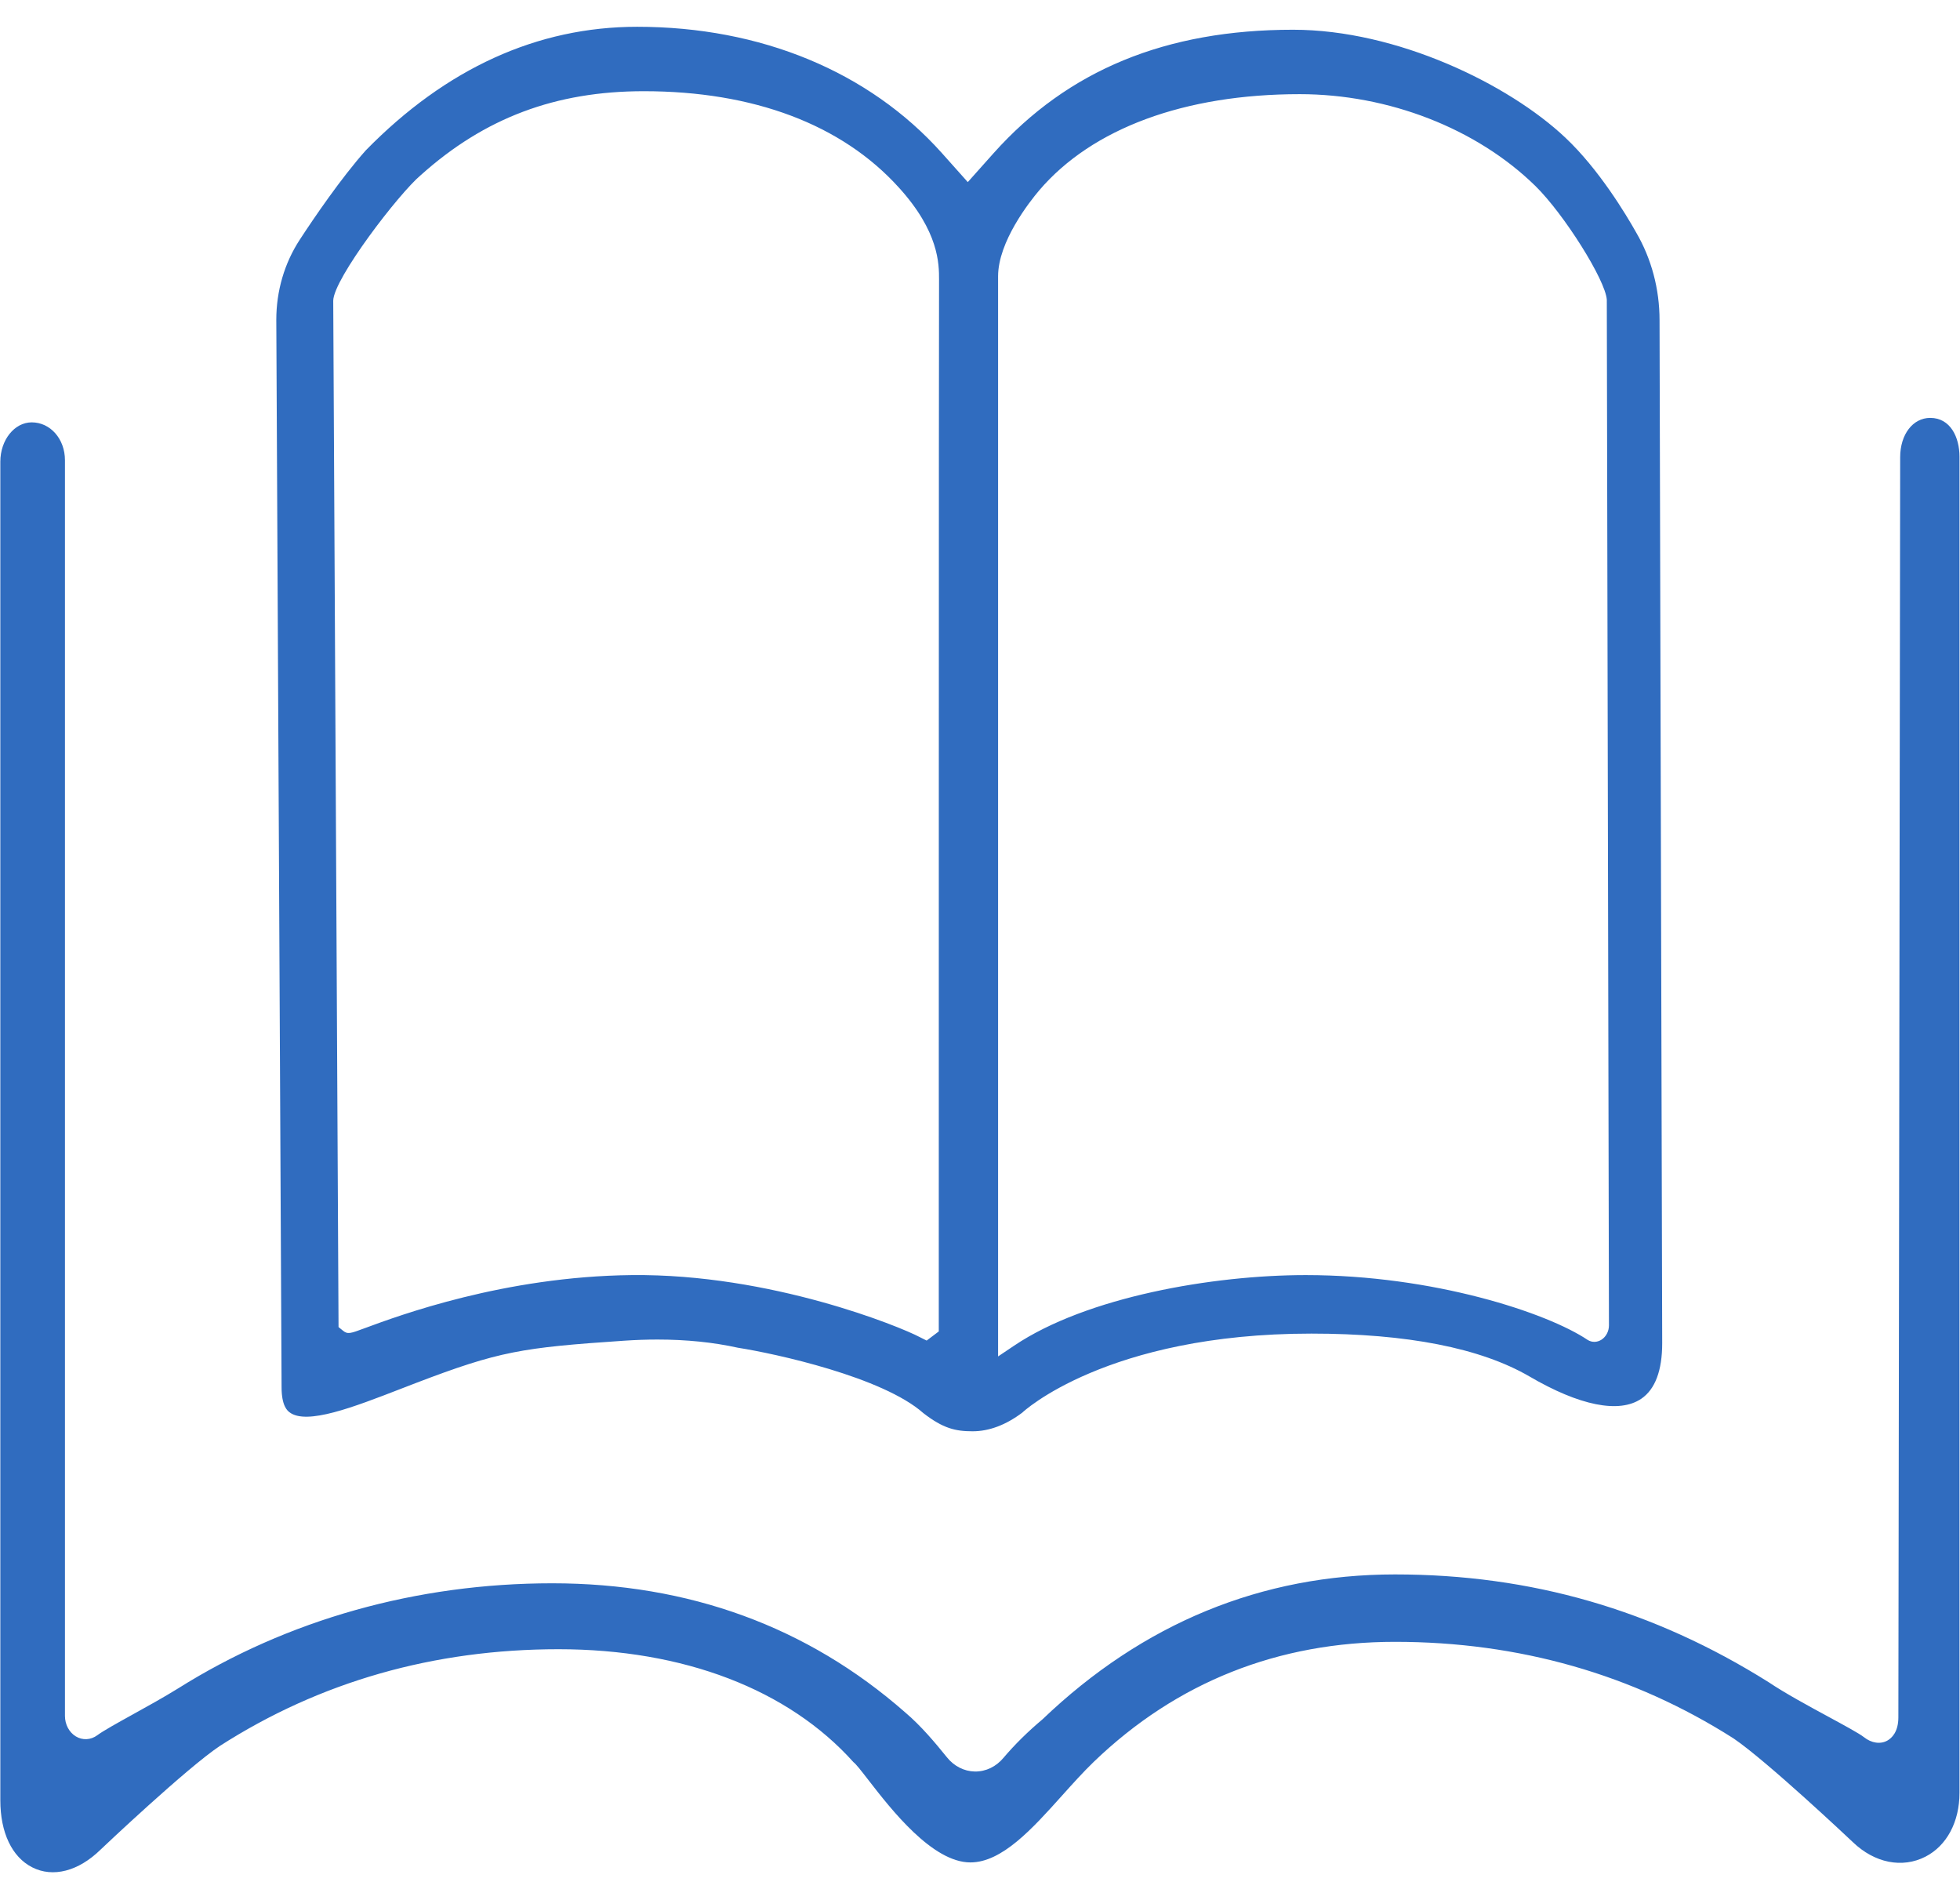 <svg 
 xmlns="http://www.w3.org/2000/svg"
 xmlns:xlink="http://www.w3.org/1999/xlink"
 width="65px" height="63px">
<path fill-rule="evenodd"  fill="#306cbf"
 d="M63.855,61.561 C63.085,61.956 62.166,61.772 61.446,61.079 C61.330,60.969 58.594,58.390 57.489,57.640 C54.150,55.515 50.373,54.438 46.264,54.438 C42.383,54.438 39.024,55.774 36.280,58.410 C35.929,58.748 35.576,59.140 35.220,59.537 C34.243,60.626 33.232,61.752 32.182,61.752 C30.917,61.752 29.549,59.986 28.813,59.038 C28.538,58.683 28.389,58.492 28.306,58.430 C26.141,56.014 22.667,54.683 18.522,54.683 C14.386,54.683 10.609,55.761 7.291,57.890 C6.192,58.625 3.454,61.214 3.334,61.329 C2.602,62.045 1.756,62.265 1.067,61.914 C0.396,61.572 0.011,60.762 0.011,59.692 L0.011,15.307 C0.011,14.589 0.479,14.004 1.052,14.004 C1.671,14.004 2.154,14.555 2.154,15.259 L2.154,56.894 C2.154,57.178 2.293,57.439 2.514,57.573 C2.736,57.708 3.009,57.696 3.227,57.535 C3.420,57.391 3.888,57.131 4.383,56.857 C4.870,56.588 5.420,56.284 5.909,55.981 C9.536,53.702 13.824,52.497 18.312,52.497 C22.846,52.497 26.782,53.936 30.017,56.776 C30.550,57.228 31.013,57.784 31.402,58.265 C31.638,58.561 31.975,58.732 32.330,58.738 C32.698,58.742 33.035,58.576 33.278,58.285 C33.655,57.841 34.085,57.417 34.573,57.007 C37.907,53.819 41.840,52.203 46.264,52.203 C50.773,52.203 54.831,53.375 58.658,55.779 C59.205,56.146 59.963,56.557 60.633,56.920 C61.160,57.206 61.658,57.476 61.812,57.597 C62.064,57.800 62.369,57.842 62.598,57.708 C62.732,57.631 62.956,57.430 62.956,56.943 C62.956,56.727 62.967,49.399 62.979,40.938 C62.996,29.381 63.016,15.710 63.016,15.160 C63.016,14.405 63.436,13.856 64.013,13.856 C64.684,13.856 64.983,14.501 64.983,15.141 L64.983,59.446 C64.983,60.407 64.561,61.198 63.855,61.561 ZM50.717,45.636 C49.094,44.695 46.662,44.218 43.488,44.218 C36.687,44.218 33.898,46.837 33.904,46.837 C33.357,47.249 32.801,47.457 32.253,47.457 C31.686,47.457 31.276,47.362 30.623,46.856 C29.271,45.656 25.713,44.881 24.474,44.687 C23.655,44.506 22.760,44.415 21.800,44.415 C21.439,44.415 21.068,44.428 20.690,44.454 C17.308,44.683 16.562,44.798 13.785,45.859 L13.285,46.052 C11.746,46.648 10.157,47.268 9.594,46.821 C9.531,46.770 9.338,46.616 9.338,45.994 L9.163,10.605 C9.163,9.646 9.433,8.724 9.944,7.943 C10.407,7.235 11.308,5.909 12.130,4.986 C14.792,2.267 17.820,0.888 21.131,0.888 C25.230,0.888 28.817,2.374 31.233,5.072 L32.095,6.038 L32.956,5.073 C35.419,2.323 38.666,0.986 42.883,0.986 C46.322,0.986 50.029,2.786 51.913,4.565 C53.024,5.611 53.923,7.108 54.261,7.709 C54.768,8.579 55.036,9.584 55.036,10.616 L55.124,44.534 C55.124,45.445 54.890,46.065 54.430,46.378 C53.699,46.874 52.381,46.610 50.717,45.636 ZM29.802,6.211 C27.912,4.126 24.990,3.024 21.350,3.024 C18.423,3.024 16.071,3.910 13.960,5.802 C13.229,6.413 11.064,9.241 11.051,9.969 L11.227,44.001 L11.373,44.120 C11.533,44.249 11.617,44.216 12.094,44.039 C13.238,43.616 16.719,42.325 20.943,42.278 C25.573,42.226 29.871,43.999 30.494,44.330 L30.731,44.449 L31.133,44.146 L31.133,43.915 C31.133,43.578 31.133,10.155 31.142,9.270 C31.142,8.754 31.142,7.681 29.802,6.211 ZM53.358,43.944 C53.358,43.944 53.288,10.409 53.287,9.941 C53.248,9.295 51.876,7.107 50.917,6.165 C48.970,4.260 46.049,3.122 43.102,3.122 C39.289,3.122 36.223,4.253 34.467,6.308 C34.146,6.686 33.100,8.010 33.100,9.162 L33.100,44.975 L33.633,44.617 C36.036,43.001 40.221,42.278 43.303,42.278 C47.543,42.278 51.316,43.530 52.651,44.427 C52.795,44.517 52.968,44.513 53.115,44.417 C53.265,44.318 53.358,44.137 53.358,43.945 L53.358,43.944 Z"/>
</svg>